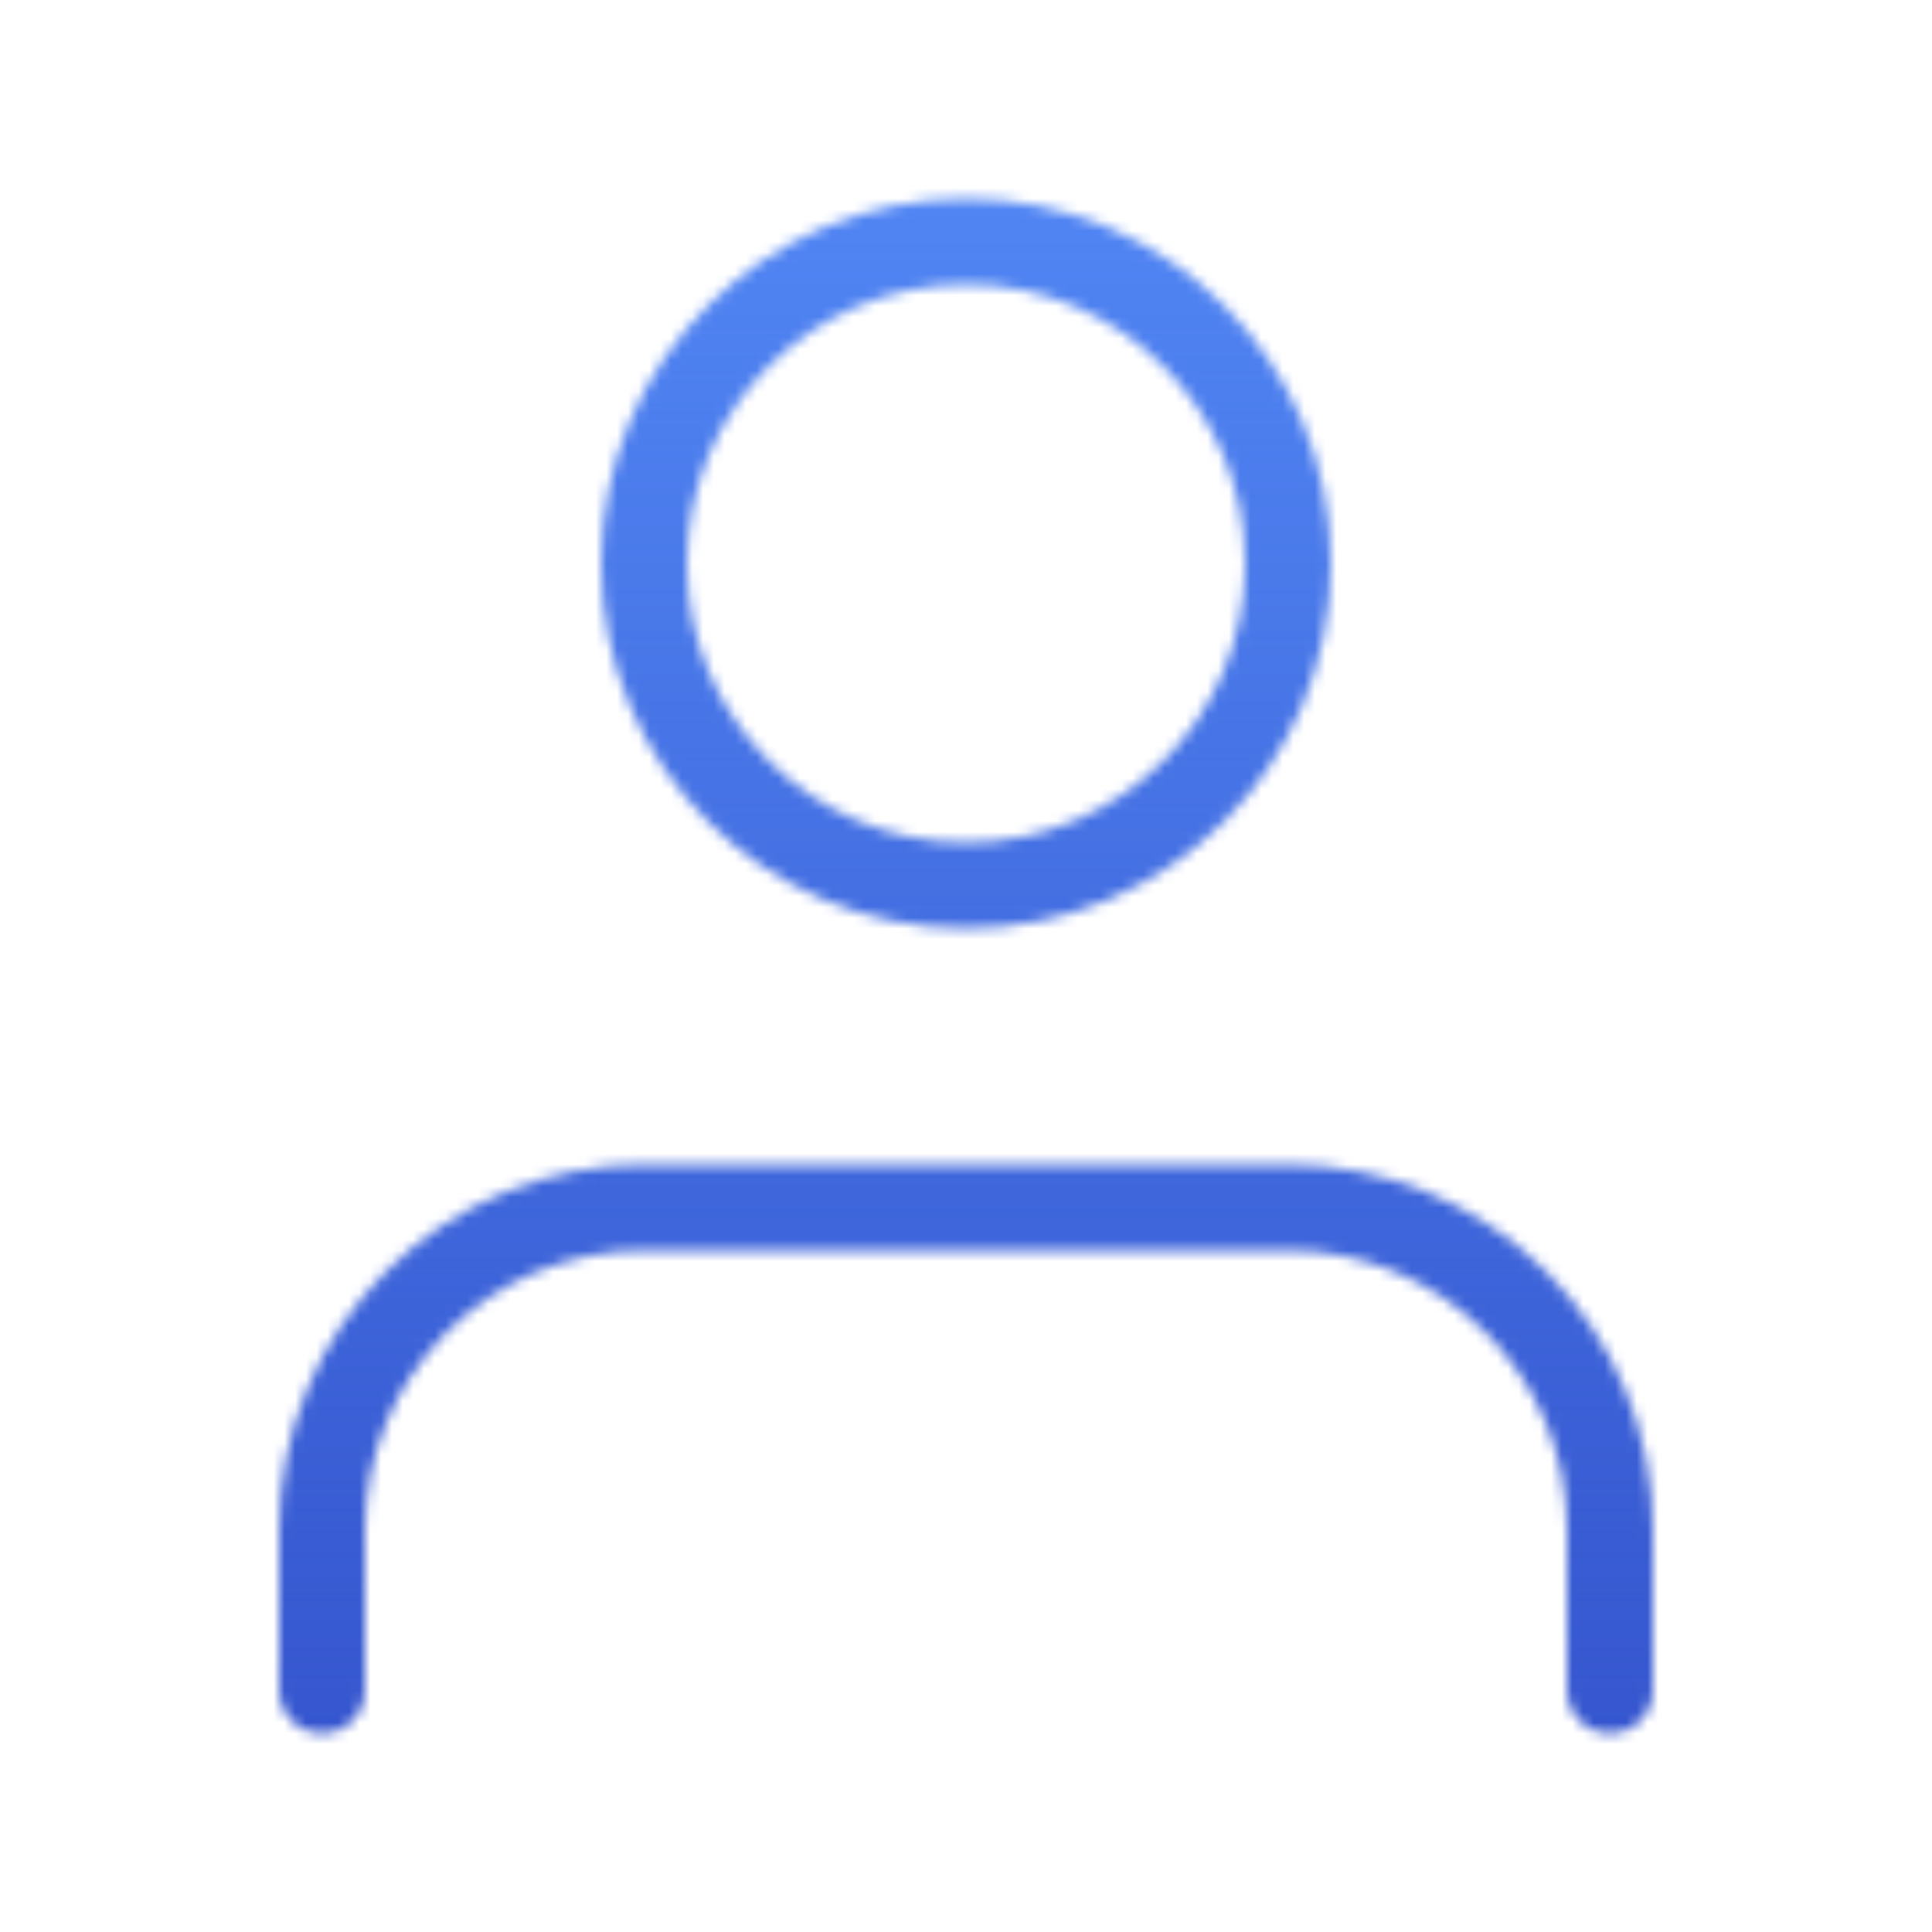 <svg width="180" height="180" viewBox="0 0 180 180" fill="none" xmlns="http://www.w3.org/2000/svg">
<mask id="mask0" mask-type="alpha" maskUnits="userSpaceOnUse" x="0" y="0" width="180" height="180">
<path d="M150 157.5V142.5C150 134.544 146.839 126.913 141.213 121.287C135.587 115.661 127.956 112.5 120 112.5H60C52.044 112.5 44.413 115.661 38.787 121.287C33.161 126.913 30 134.544 30 142.5V157.5" stroke="black" stroke-width="8" stroke-linecap="round" stroke-linejoin="round"/>
<path d="M90 82.5C106.569 82.5 120 69.069 120 52.5C120 35.931 106.569 22.5 90 22.5C73.431 22.5 60 35.931 60 52.5C60 69.069 73.431 82.5 90 82.5Z" stroke="black" stroke-width="8" stroke-linecap="round" stroke-linejoin="round"/>
</mask>
<g mask="url(#mask0)">
<rect width="180" height="180" fill="#3250CA"/>
<rect width="180" height="180" fill="url(#paint0_linear)"/>
</g>
<defs>
<linearGradient id="paint0_linear" x1="90" y1="0" x2="90" y2="180" gradientUnits="userSpaceOnUse">
<stop stop-color="#548BF8"/>
<stop offset="1" stop-color="#548BF8" stop-opacity="0"/>
</linearGradient>
</defs>
</svg>
